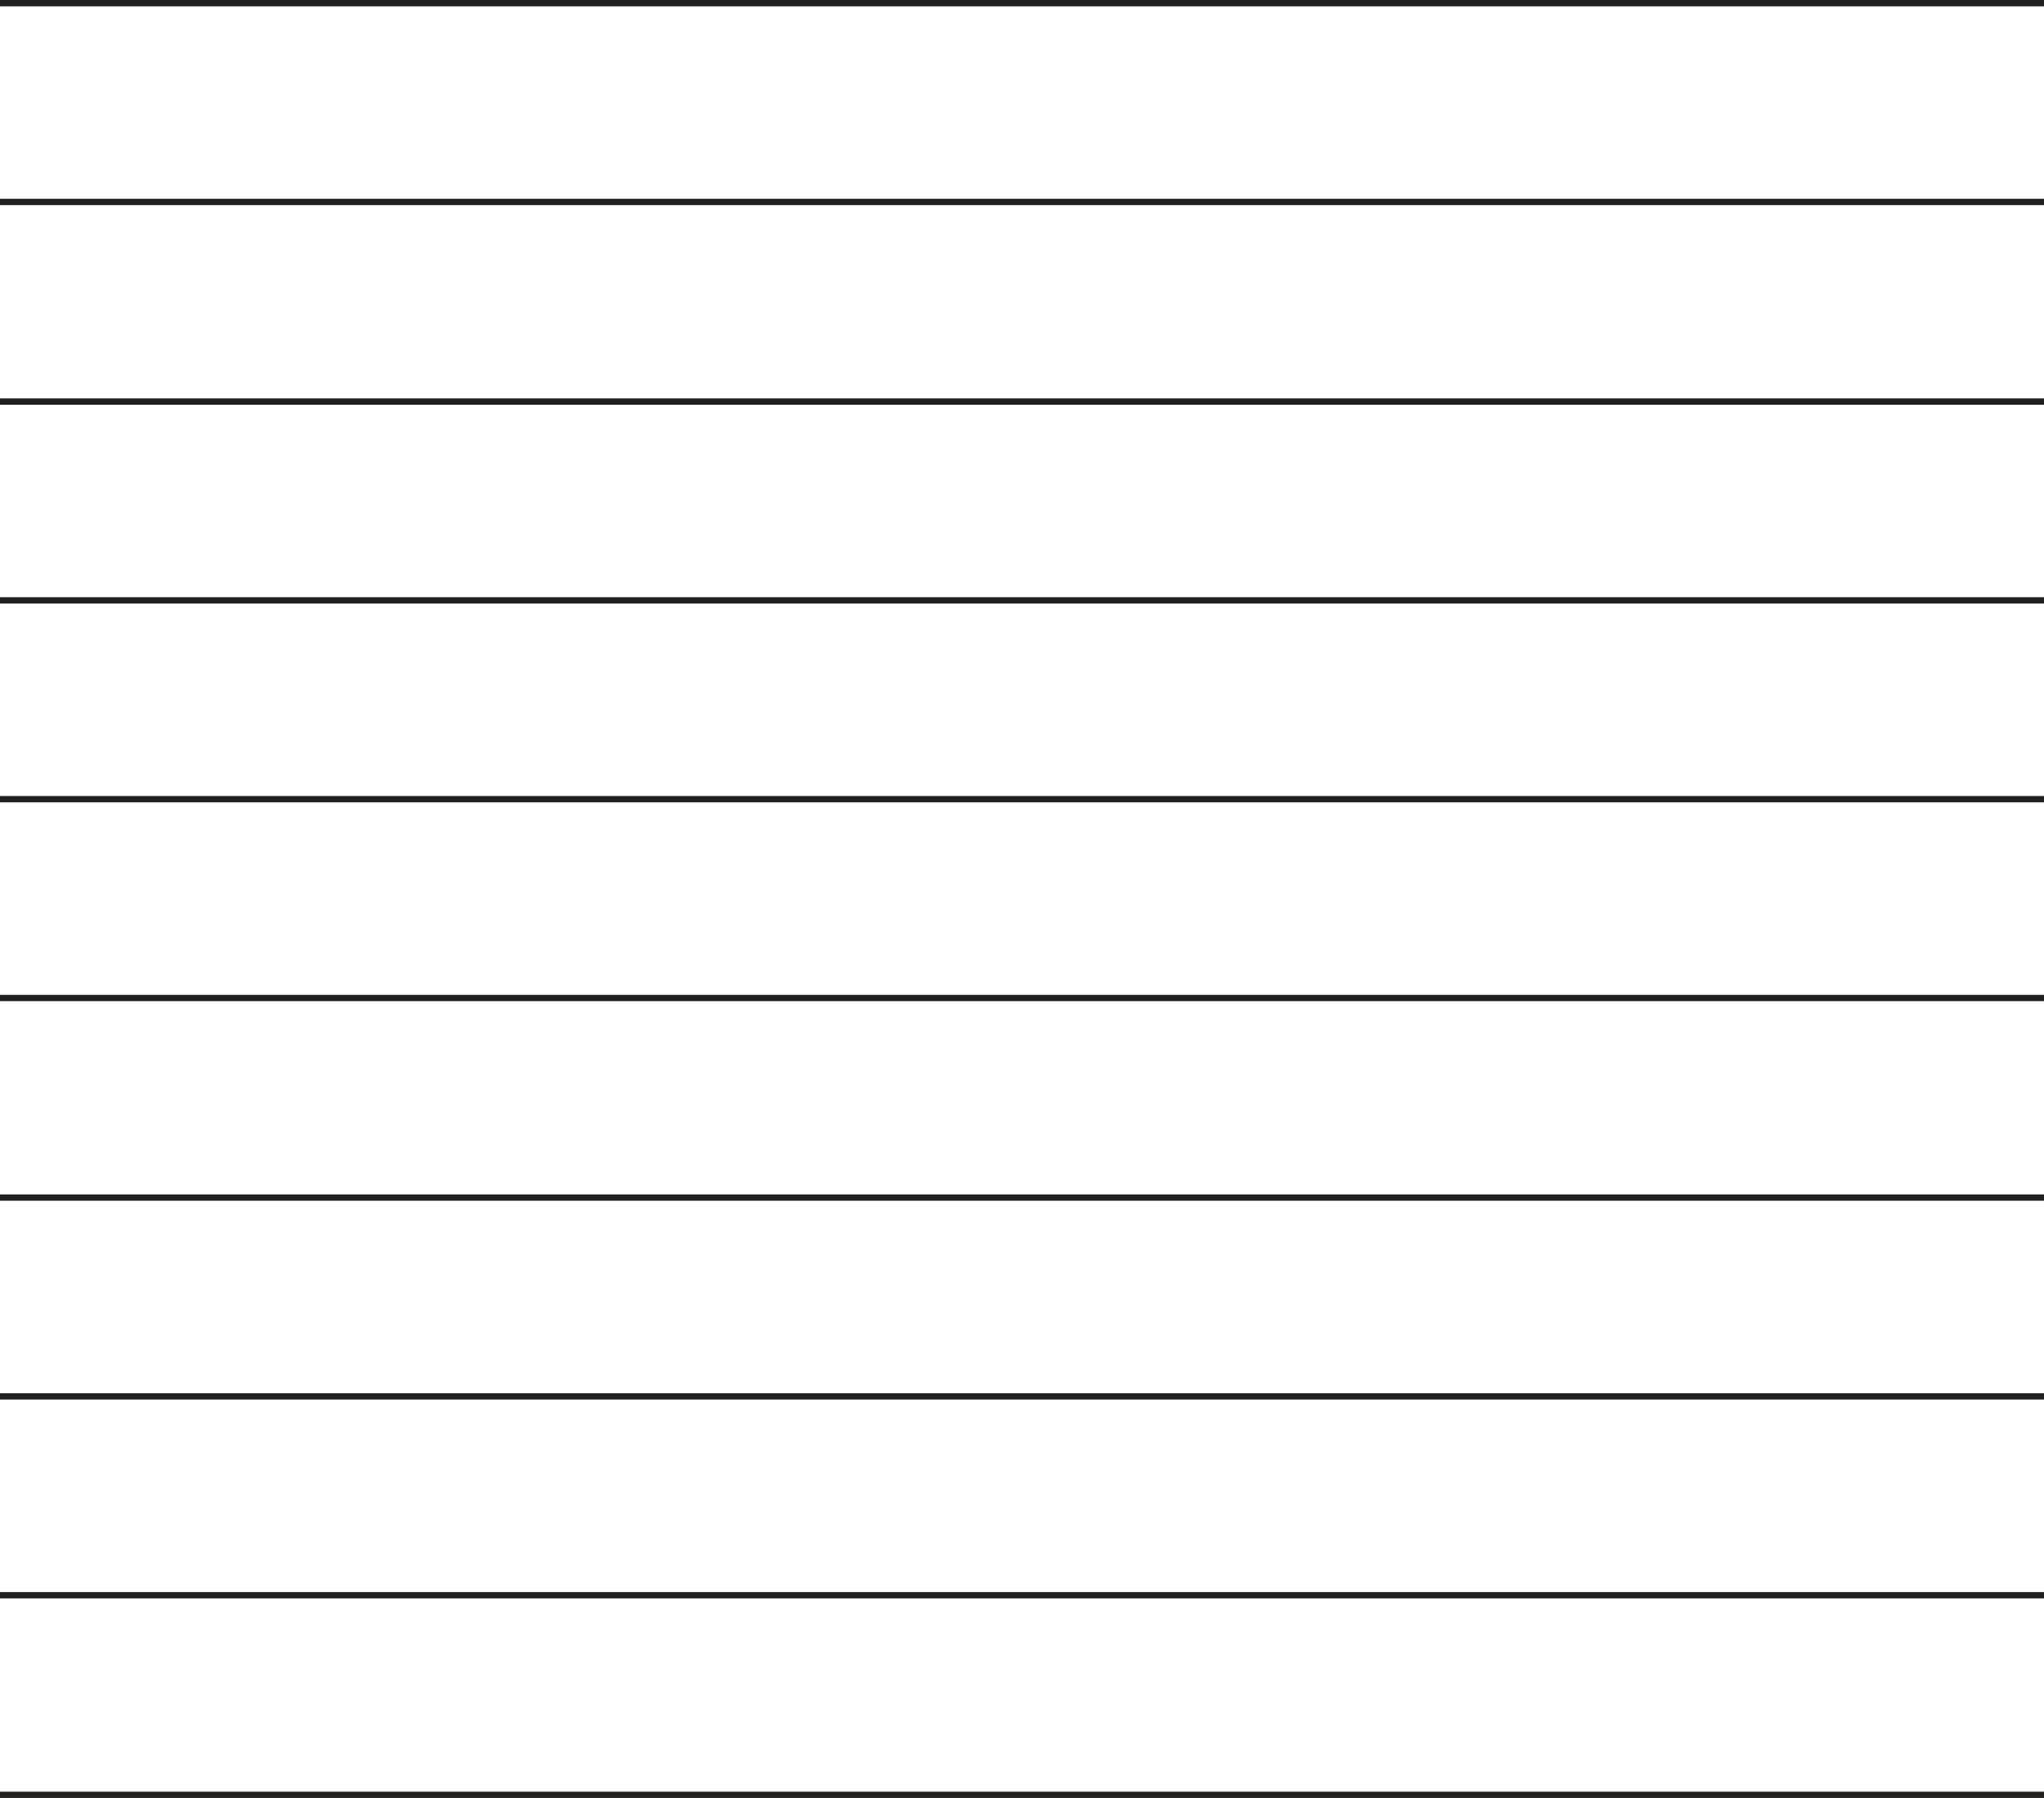 <?xml version="1.0" encoding="UTF-8"?><svg xmlns="http://www.w3.org/2000/svg" xmlns:xlink="http://www.w3.org/1999/xlink" height="227.9" preserveAspectRatio="xMidYMid meet" version="1.0" viewBox="0.0 0.0 259.1 227.9" width="259.1" zoomAndPan="magnify"><g id="change1_1"><path d="M259.1,0.8H0V0h259.1V0.8z M259.1,25.2H0V26h259.1V25.2z M259.1,50.5H0v0.8h259.1V50.5z M259.1,75.7H0v0.8 h259.1V75.7z M259.1,100.9H0v0.8h259.1V100.9z M259.1,126.1H0v0.8h259.1V126.1z M259.1,151.4H0v0.8h259.1V151.4z M259.1,176.6H0v0.8 h259.1V176.6z M259.1,201.8H0v0.8h259.1V201.8z M259.1,227.1H0v0.8h259.1V227.1z" fill="#221F1F"/></g></svg>